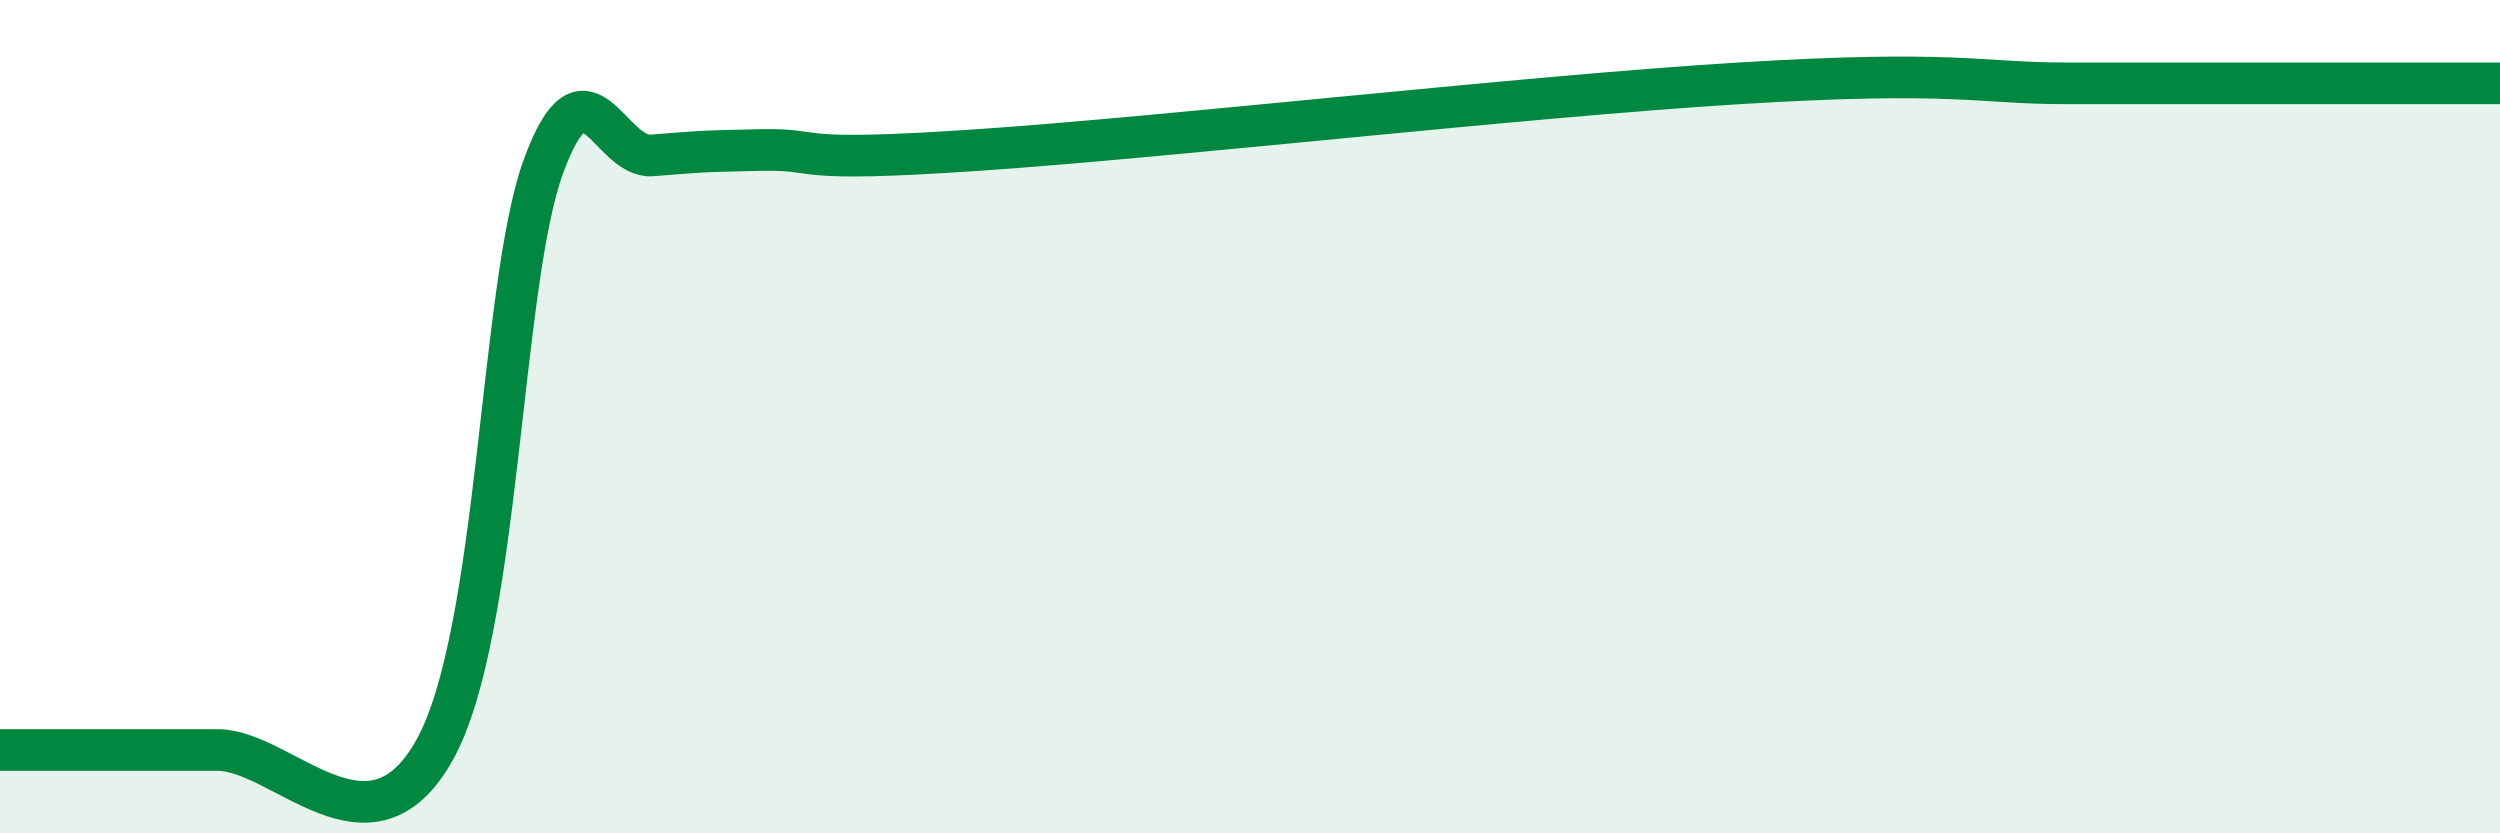 
    <svg width="60" height="20" viewBox="0 0 60 20" xmlns="http://www.w3.org/2000/svg">
      <path
        d="M 0,18 C 0.52,18 1.57,18 2.61,18 C 3.65,18 3.66,18 5.22,18 C 6.78,18 8.87,20.8 10.43,18 C 11.99,15.2 12,6.85 13.04,4 C 14.08,1.15 14.61,3.81 15.65,3.73 C 16.69,3.65 16.69,3.63 18.26,3.6 C 19.83,3.57 18.78,3.92 23.48,3.6 C 28.18,3.28 36.52,2.32 41.74,2 C 46.96,1.68 47.48,2 49.57,2 C 51.66,2 50.08,2 52.17,2 C 54.26,2 58.43,2 60,2L60 20L0 20Z"
        fill="#008740"
        opacity="0.1"
        stroke-linecap="round"
        stroke-linejoin="round"
      />
      <path
        d="M 0,18 C 0.52,18 1.57,18 2.61,18 C 3.65,18 3.66,18 5.22,18 C 6.78,18 8.87,20.8 10.43,18 C 11.99,15.2 12,6.85 13.04,4 C 14.08,1.15 14.61,3.81 15.65,3.73 C 16.69,3.65 16.69,3.63 18.26,3.6 C 19.83,3.57 18.78,3.92 23.48,3.6 C 28.18,3.28 36.52,2.32 41.74,2 C 46.96,1.68 47.48,2 49.57,2 C 51.66,2 50.08,2 52.17,2 C 54.26,2 58.43,2 60,2"
        stroke="#008740"
        stroke-width="1"
        fill="none"
        stroke-linecap="round"
        stroke-linejoin="round"
      />
    </svg>
  